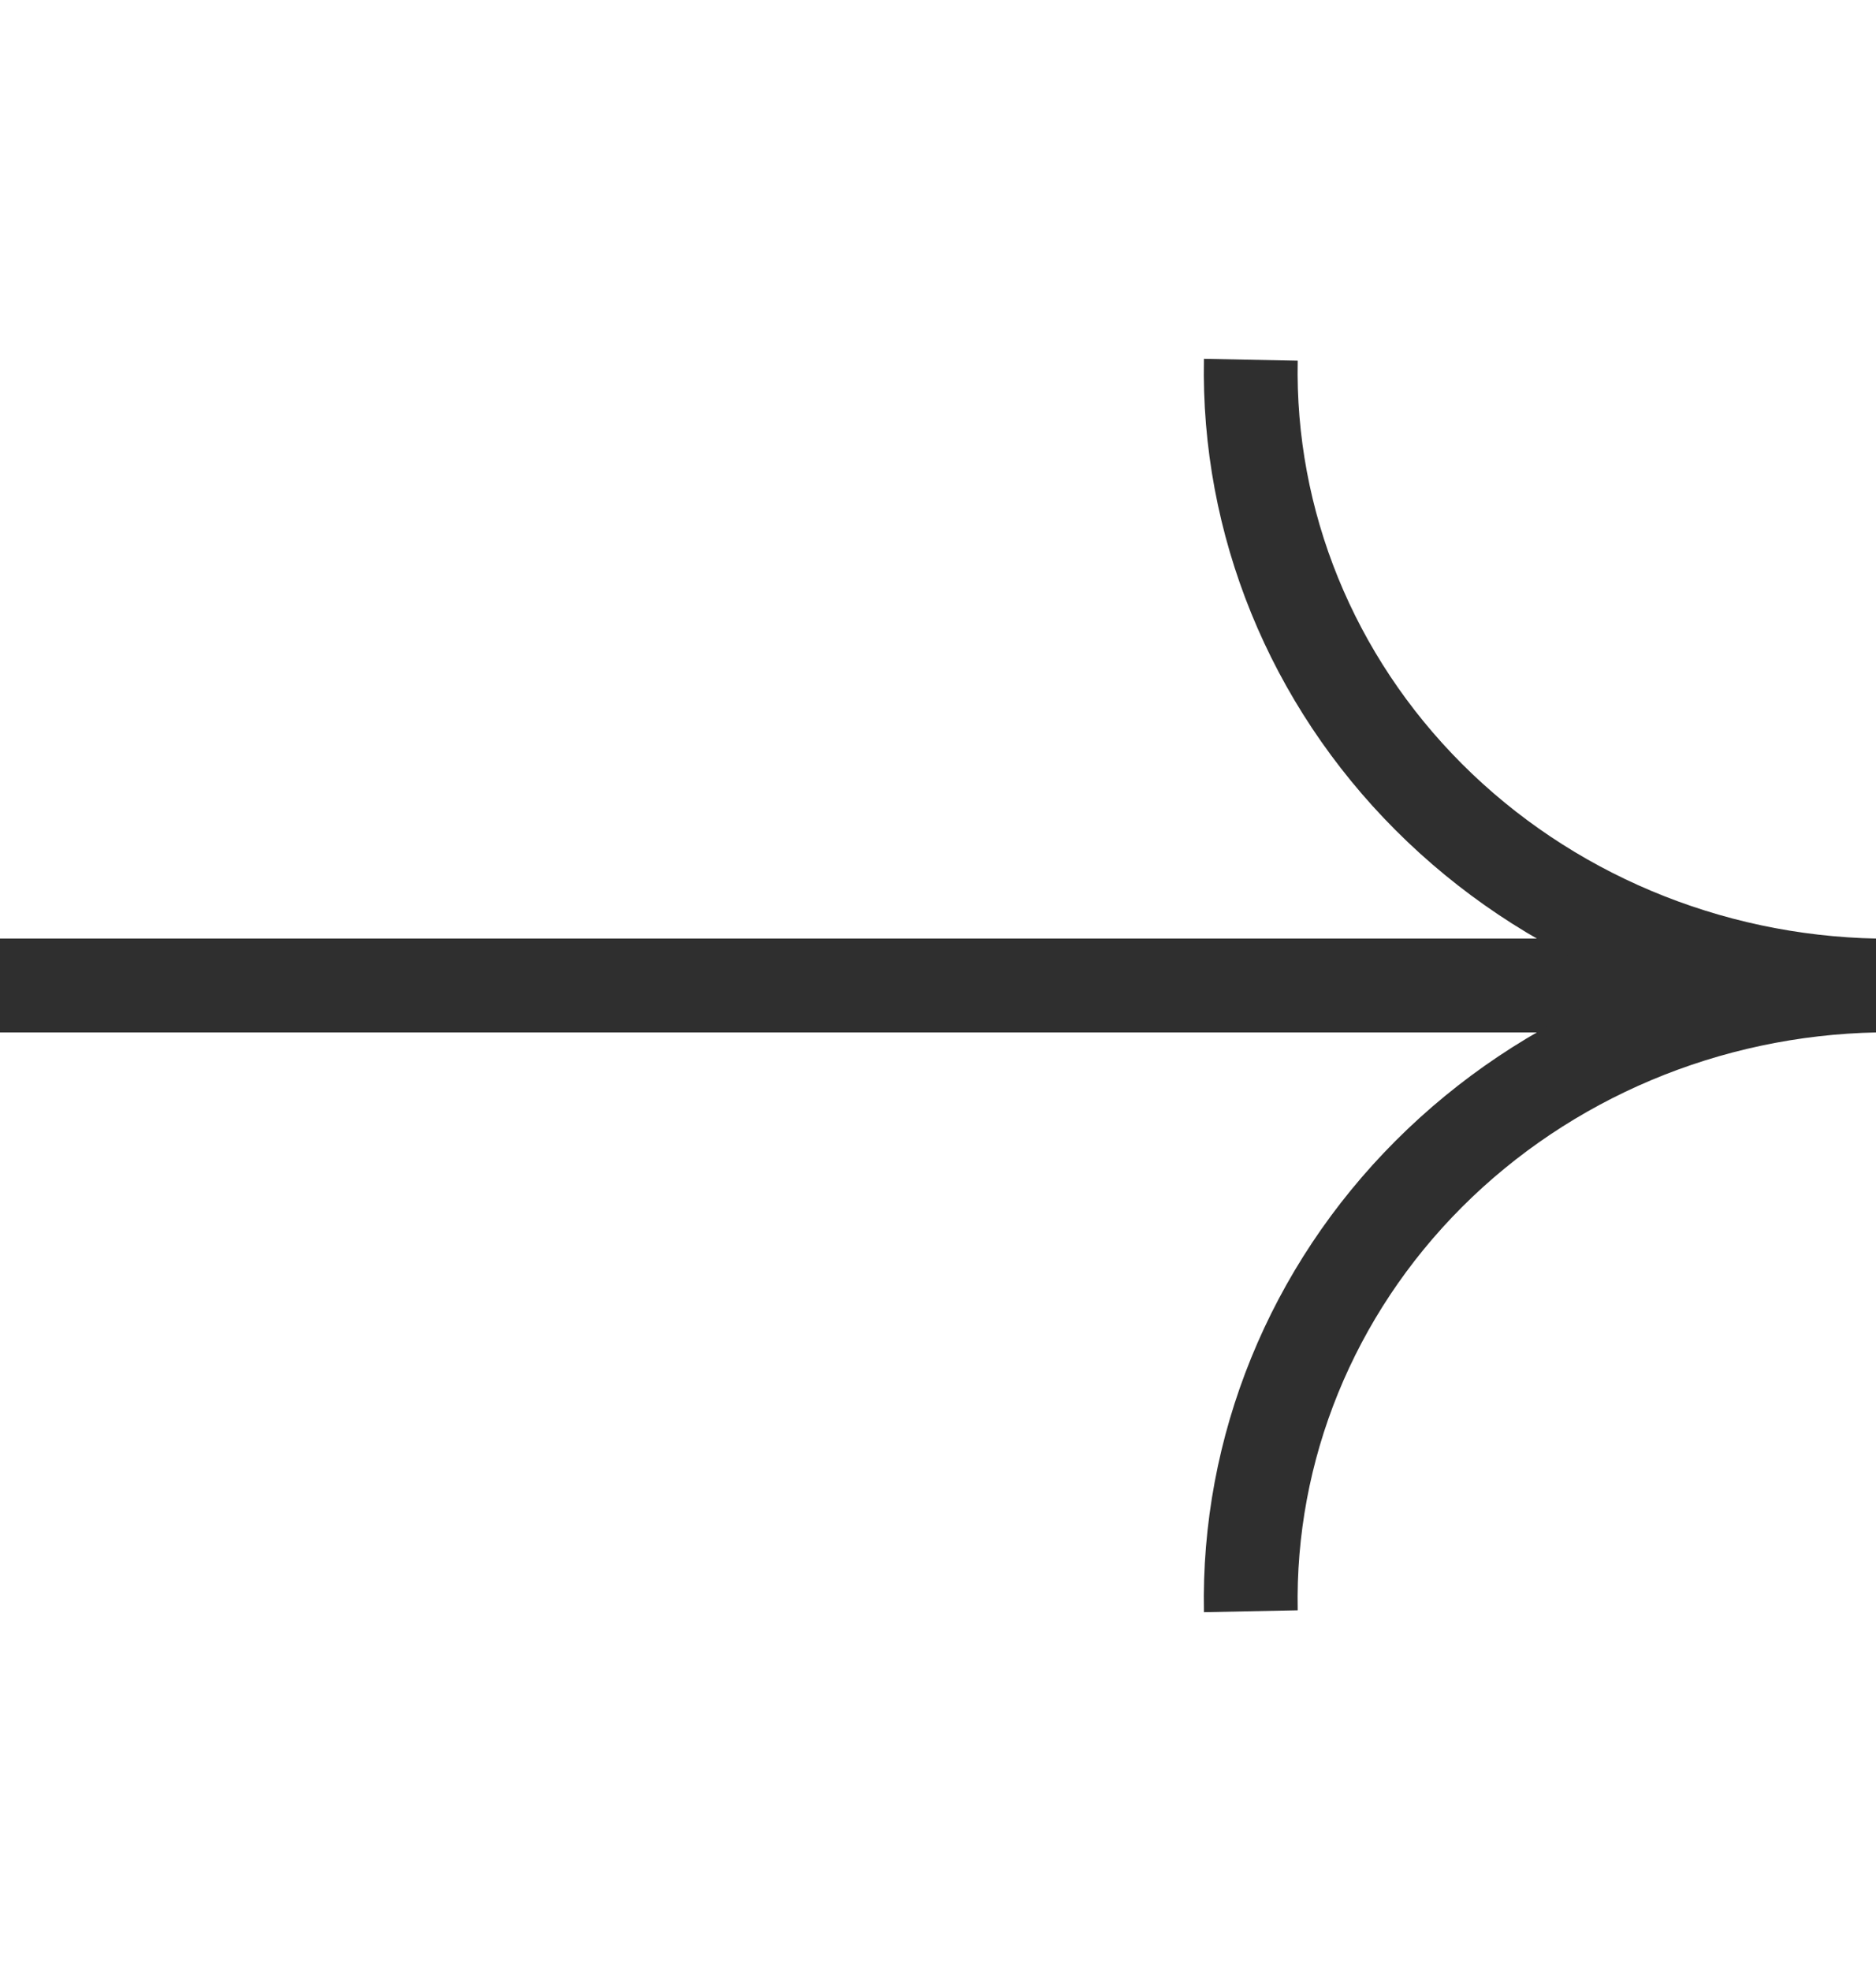 <svg width="20" height="21" viewBox="0 0 20 21" fill="none" xmlns="http://www.w3.org/2000/svg">
<path d="M-3.45707e-06 10.5L20 10.5" stroke="#2F2F2F" stroke-miterlimit="10"/>
<path d="M20 10.5C18.197 10.465 16.483 9.743 15.233 8.493C13.983 7.243 13.3 5.567 13.335 3.833" stroke="#2F2F2F" stroke-miterlimit="10"/>
<path d="M13.335 17.167C13.3 15.433 13.983 13.757 15.233 12.507C16.483 11.257 18.197 10.535 20 10.5" stroke="#2F2F2F" stroke-miterlimit="10"/>
</svg>
